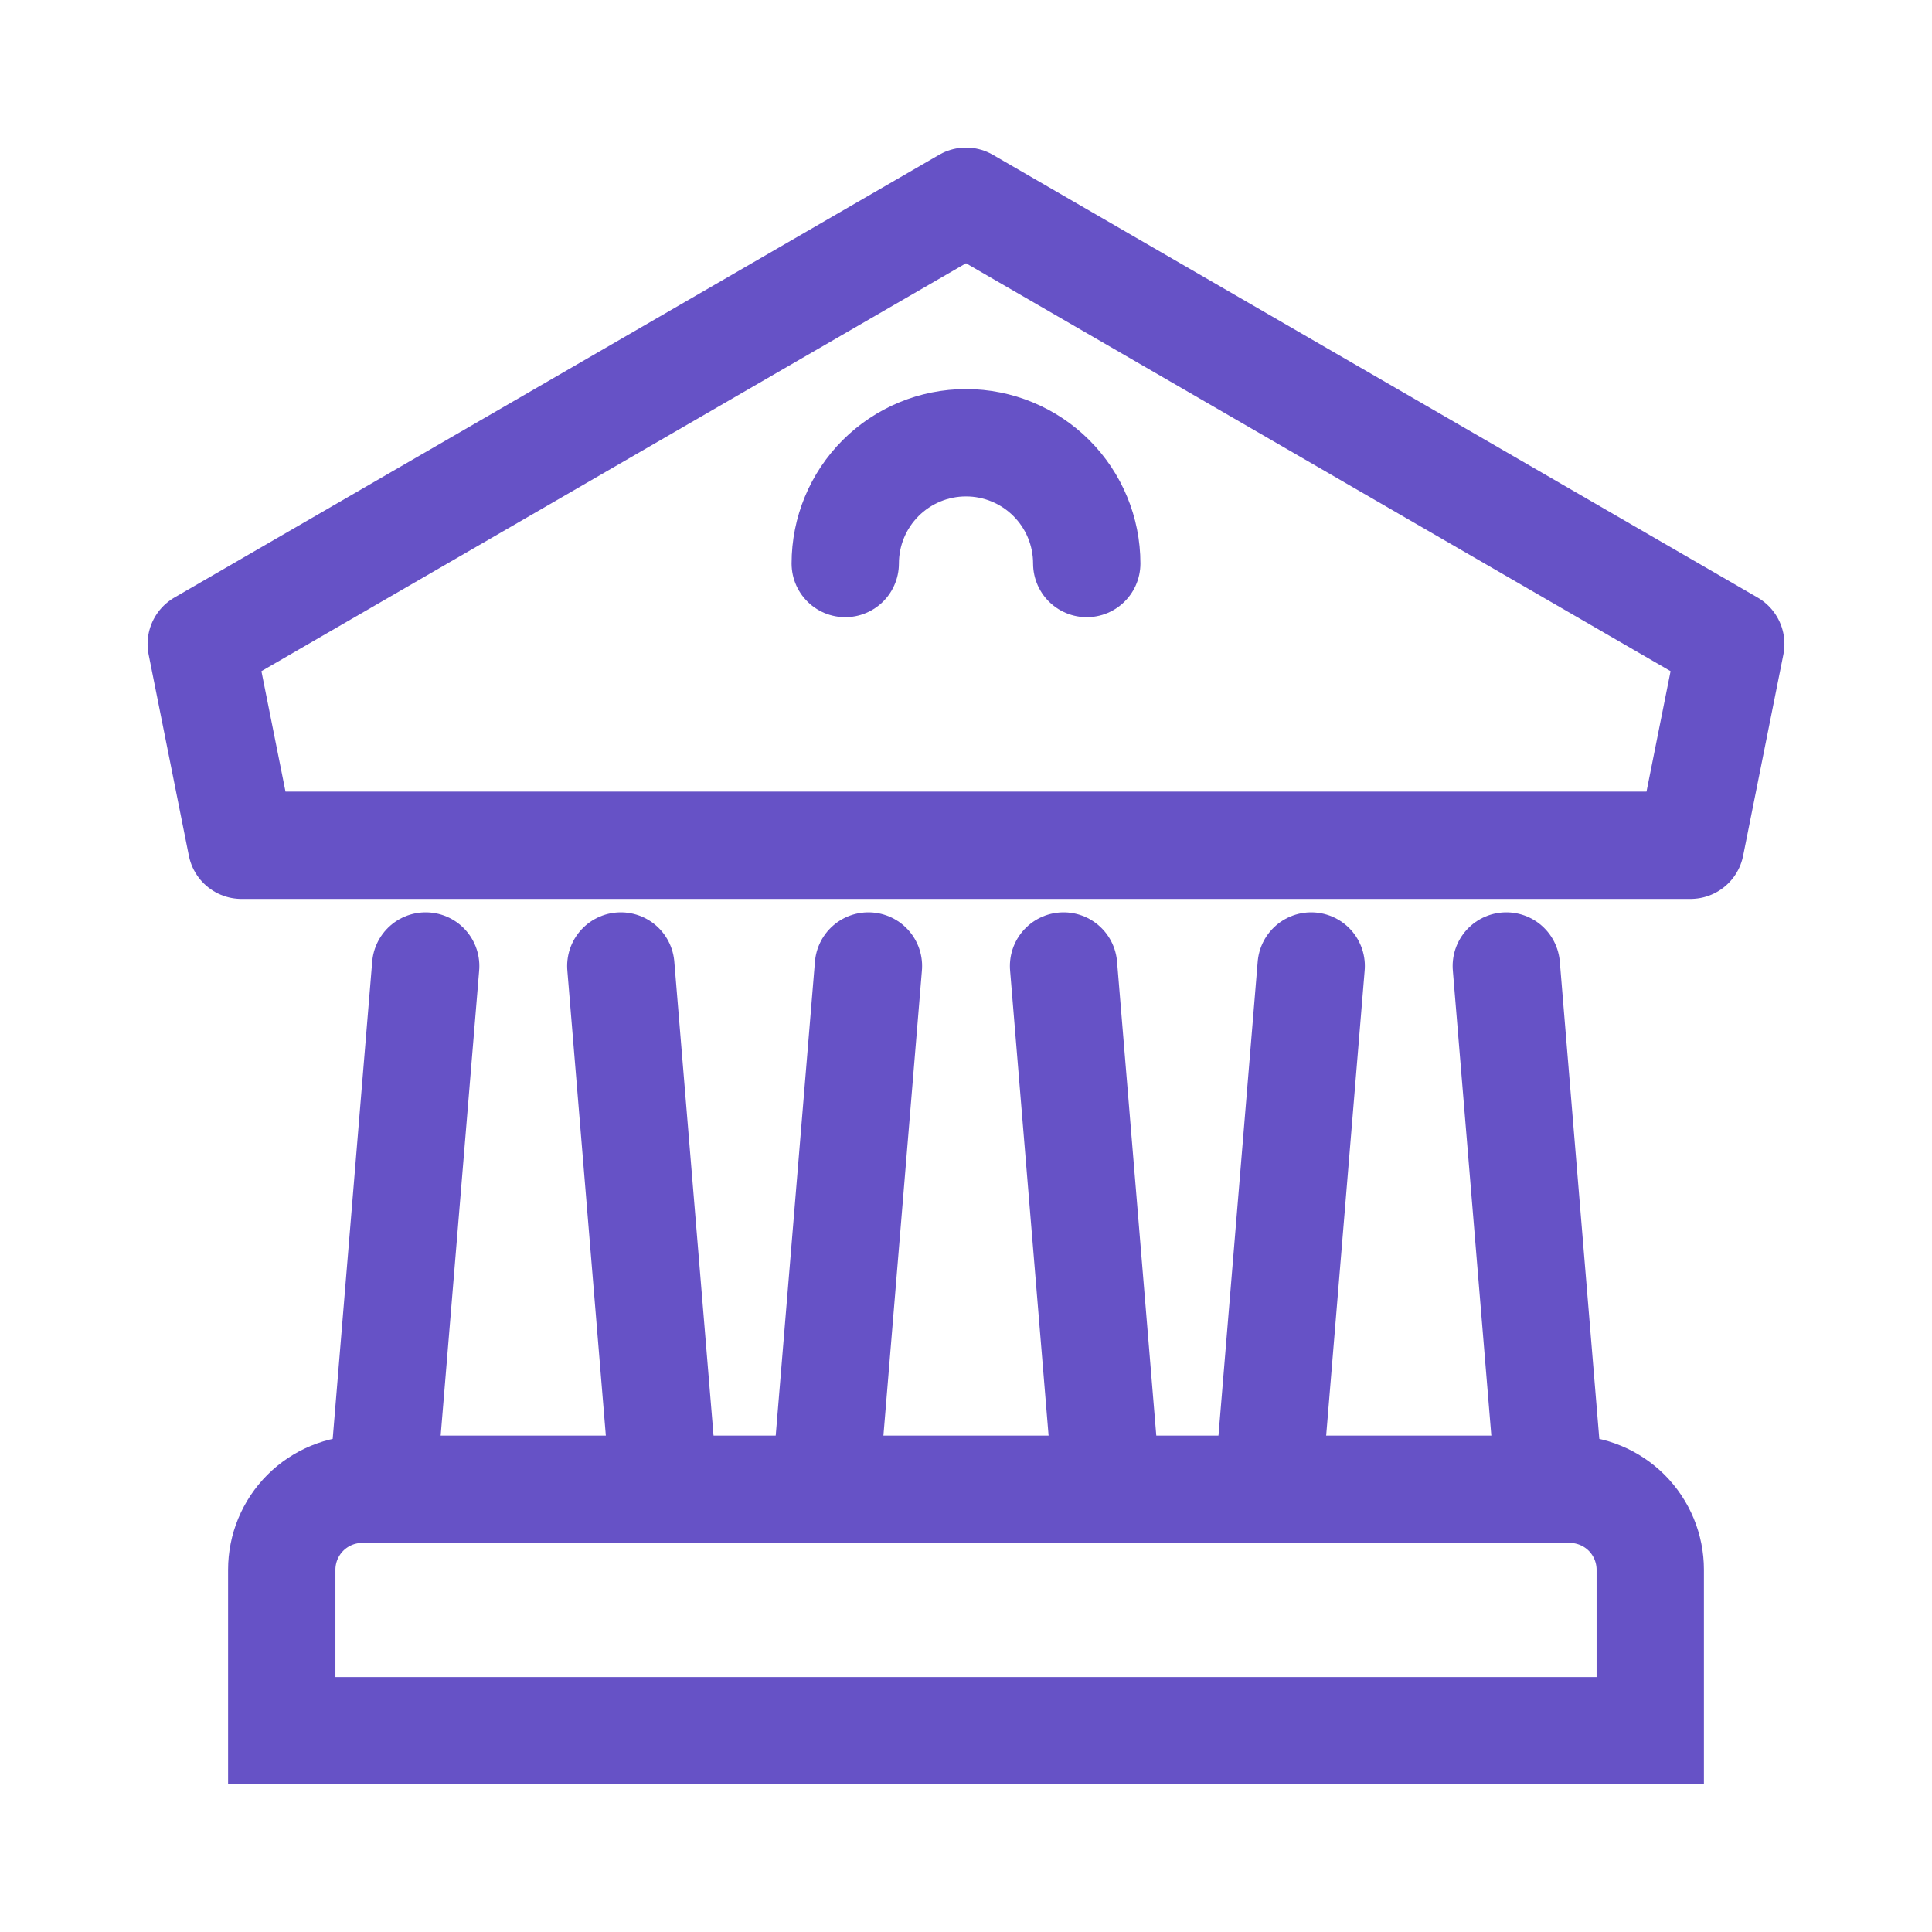 <svg width="36" height="36" viewBox="0 0 36 36" fill="none" xmlns="http://www.w3.org/2000/svg">
<path d="M28.875 27.75L28.068 18" stroke="#6652C6" stroke-width="2" stroke-miterlimit="10" stroke-linecap="round"/>
<path d="M24.432 18L23.625 27.75" stroke="#6652C6" stroke-width="2" stroke-miterlimit="10" stroke-linecap="round"/>
<path d="M20.625 27.75L19.818 18" stroke="#6652C6" stroke-width="2" stroke-miterlimit="10" stroke-linecap="round"/>
<path d="M16.182 18L15.375 27.75" stroke="#6652C6" stroke-width="2" stroke-miterlimit="10" stroke-linecap="round"/>
<path d="M12.375 27.75L11.568 18" stroke="#6652C6" stroke-width="2" stroke-miterlimit="10" stroke-linecap="round"/>
<path d="M7.932 18L7.125 27.75" stroke="#6652C6" stroke-width="2" stroke-miterlimit="10" stroke-linecap="round"/>
<path d="M4.5 15.75L3.75 12L18 3.75L32.25 12L31.5 15.75H4.5Z" stroke="#6652C6" stroke-width="2" stroke-linecap="round" stroke-linejoin="round"/>
<path d="M15.75 10.5C15.75 9.903 15.987 9.331 16.409 8.909C16.831 8.487 17.403 8.25 18 8.25C18.597 8.25 19.169 8.487 19.591 8.909C20.013 9.331 20.25 9.903 20.25 10.5" stroke="#6652C6" stroke-width="2" stroke-linecap="round" stroke-linejoin="round"/>
<path d="M6.75 27.75H29.25C29.648 27.75 30.029 27.908 30.311 28.189C30.592 28.471 30.75 28.852 30.75 29.25V32.25H5.25V29.25C5.25 28.852 5.408 28.471 5.689 28.189C5.971 27.908 6.352 27.75 6.75 27.75Z" stroke="#6652C6" stroke-width="2" stroke-miterlimit="10" stroke-linecap="round"/>
</svg>
